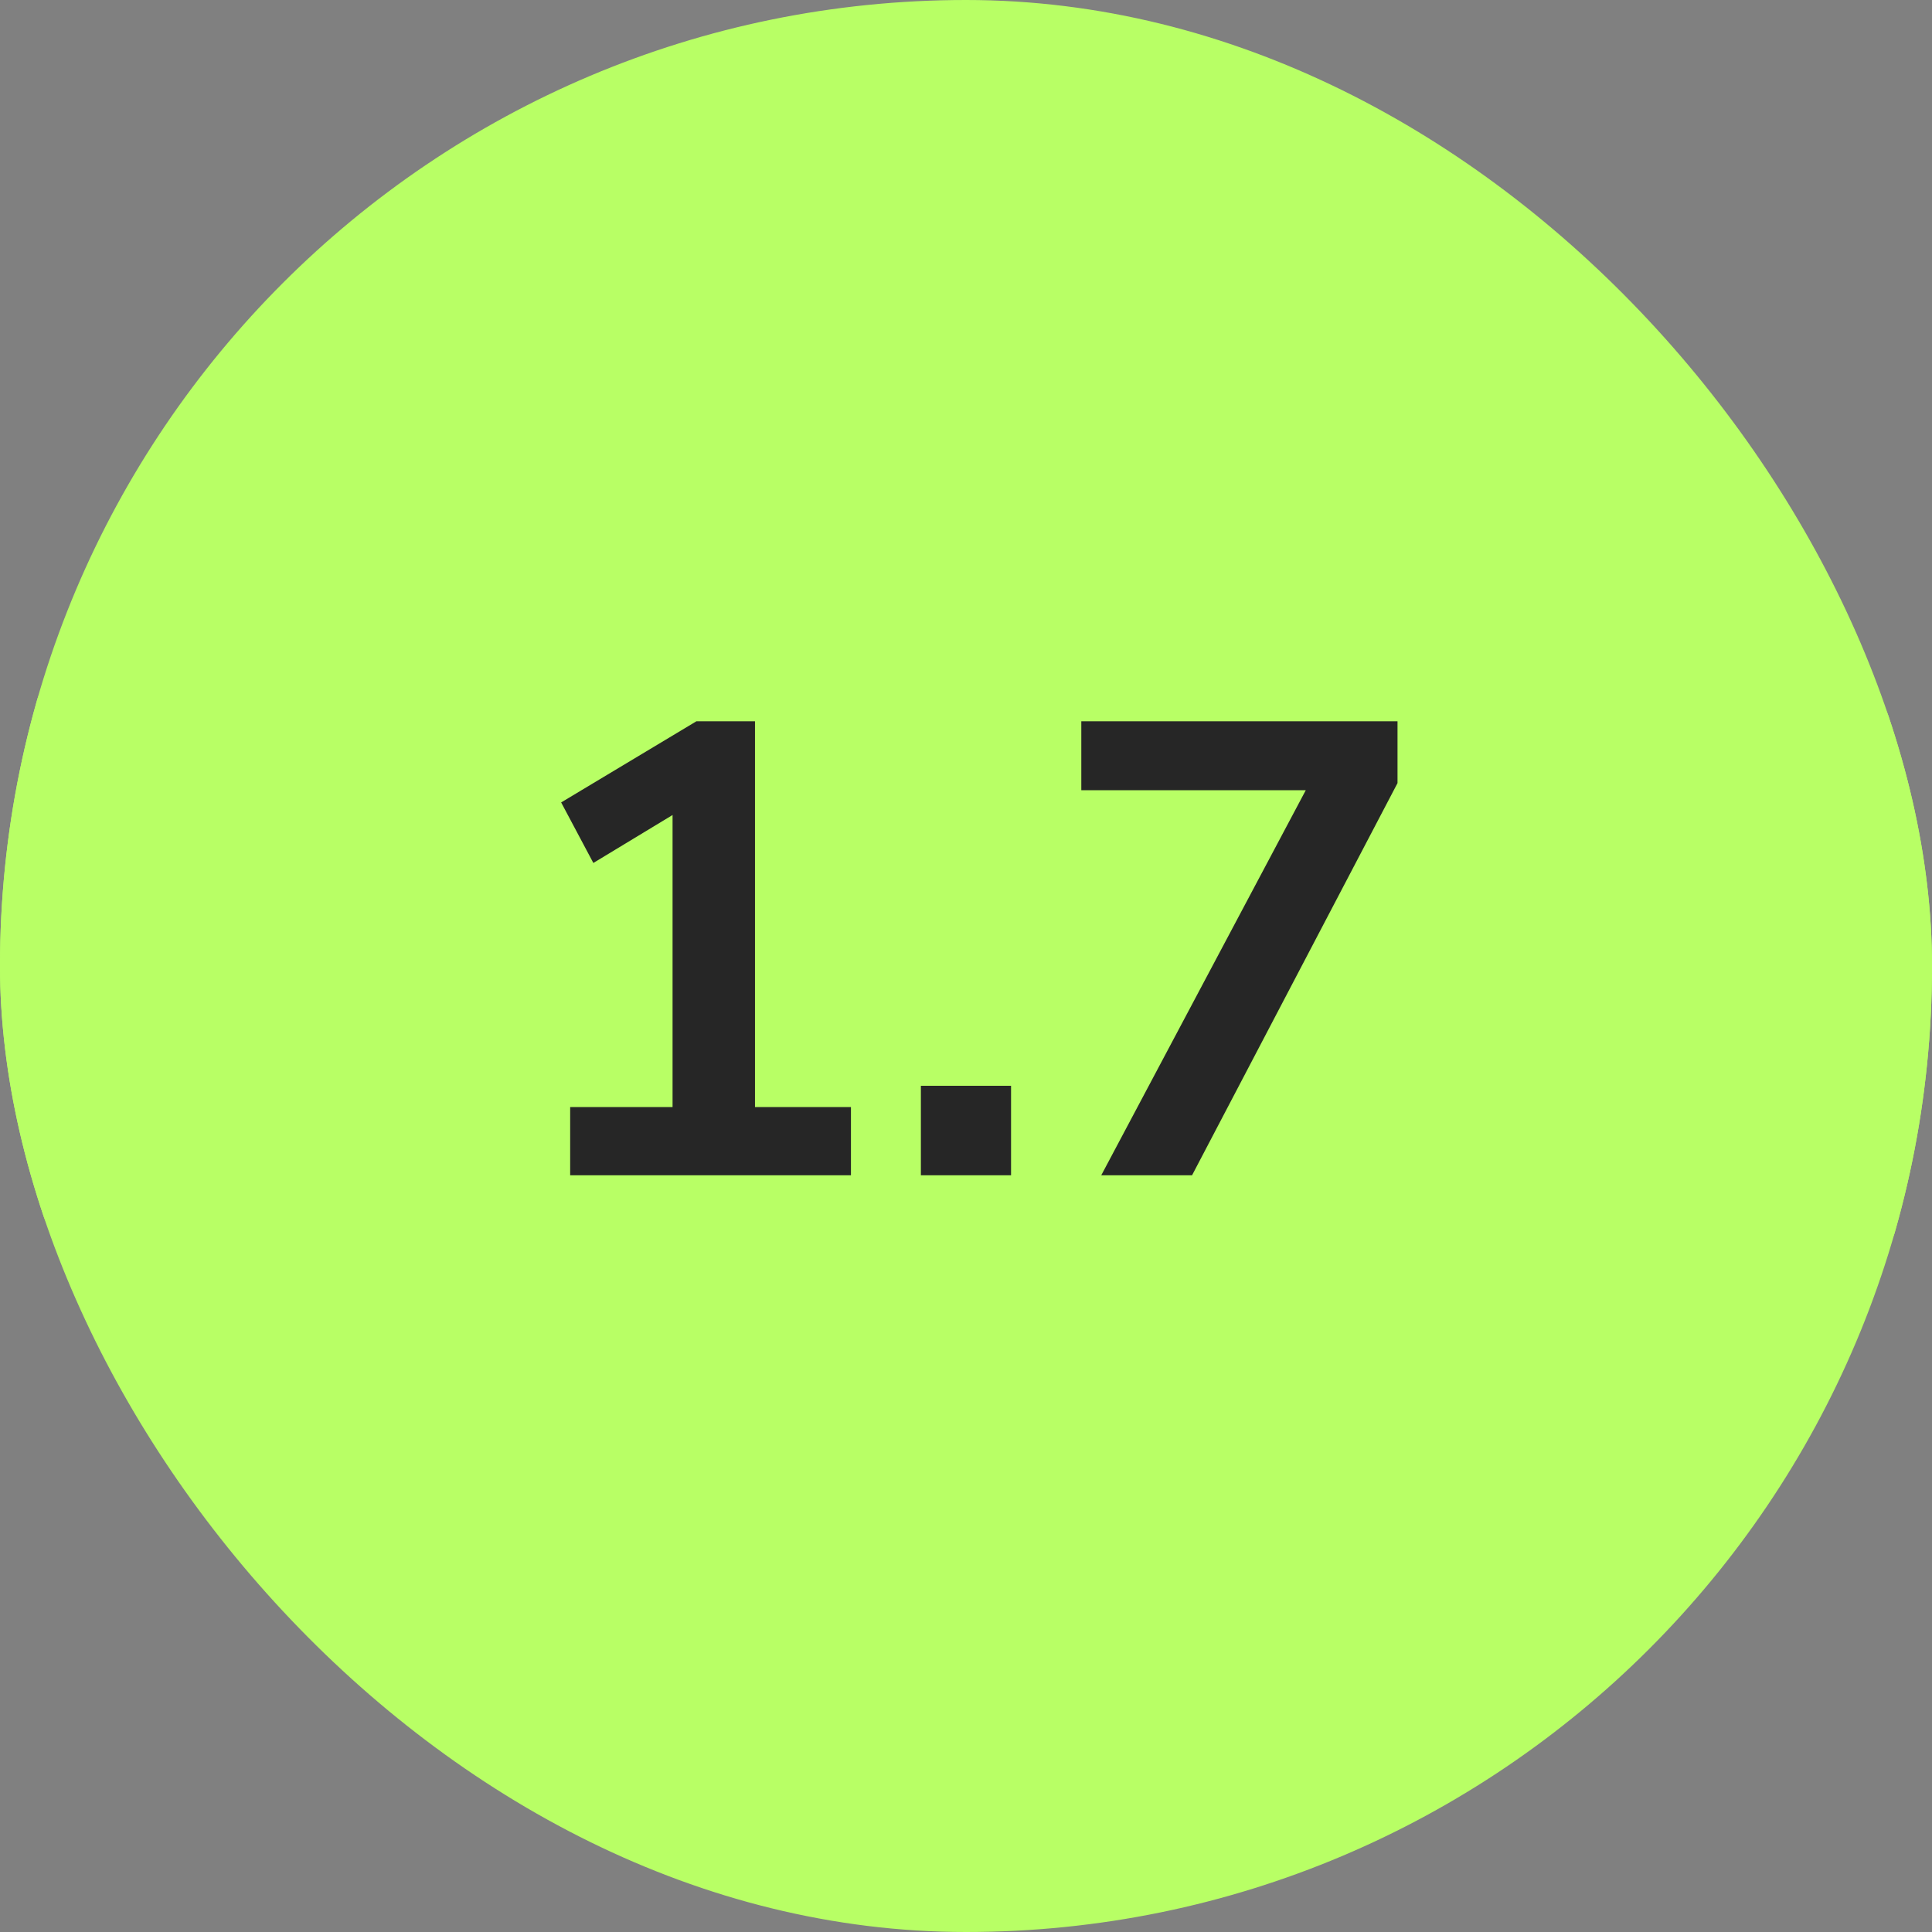 <svg xmlns="http://www.w3.org/2000/svg" width="60" height="60" viewBox="0 0 60 60" fill="none"><rect x="0" y="0" width="60" height="60" fill="#808080" stroke="none"/><g clip-path="url(#clip0_18086_248191)"><rect width="60" height="60" rx="30" fill="#B8FF65"></rect><rect x="-0.5" y="8.5" width="61" height="43" rx="21.5" fill="#B8FF65"></rect><path d="M17.707 36.5V34.38H20.887V24.56H22.127L18.427 26.8L17.427 24.92L21.627 22.4H23.447V34.38H26.427V36.5H17.707ZM28.599 36.5V33.72H31.399V36.5H28.599ZM34.2 36.5L41.02 23.66V24.54H33.581V22.4H43.401V24.32L37.02 36.5H34.2Z" fill="#262626"></path></g><defs><clipPath id="clip0_18086_248191"><rect width="60" height="60" rx="30" fill="white"></rect></clipPath></defs></svg>